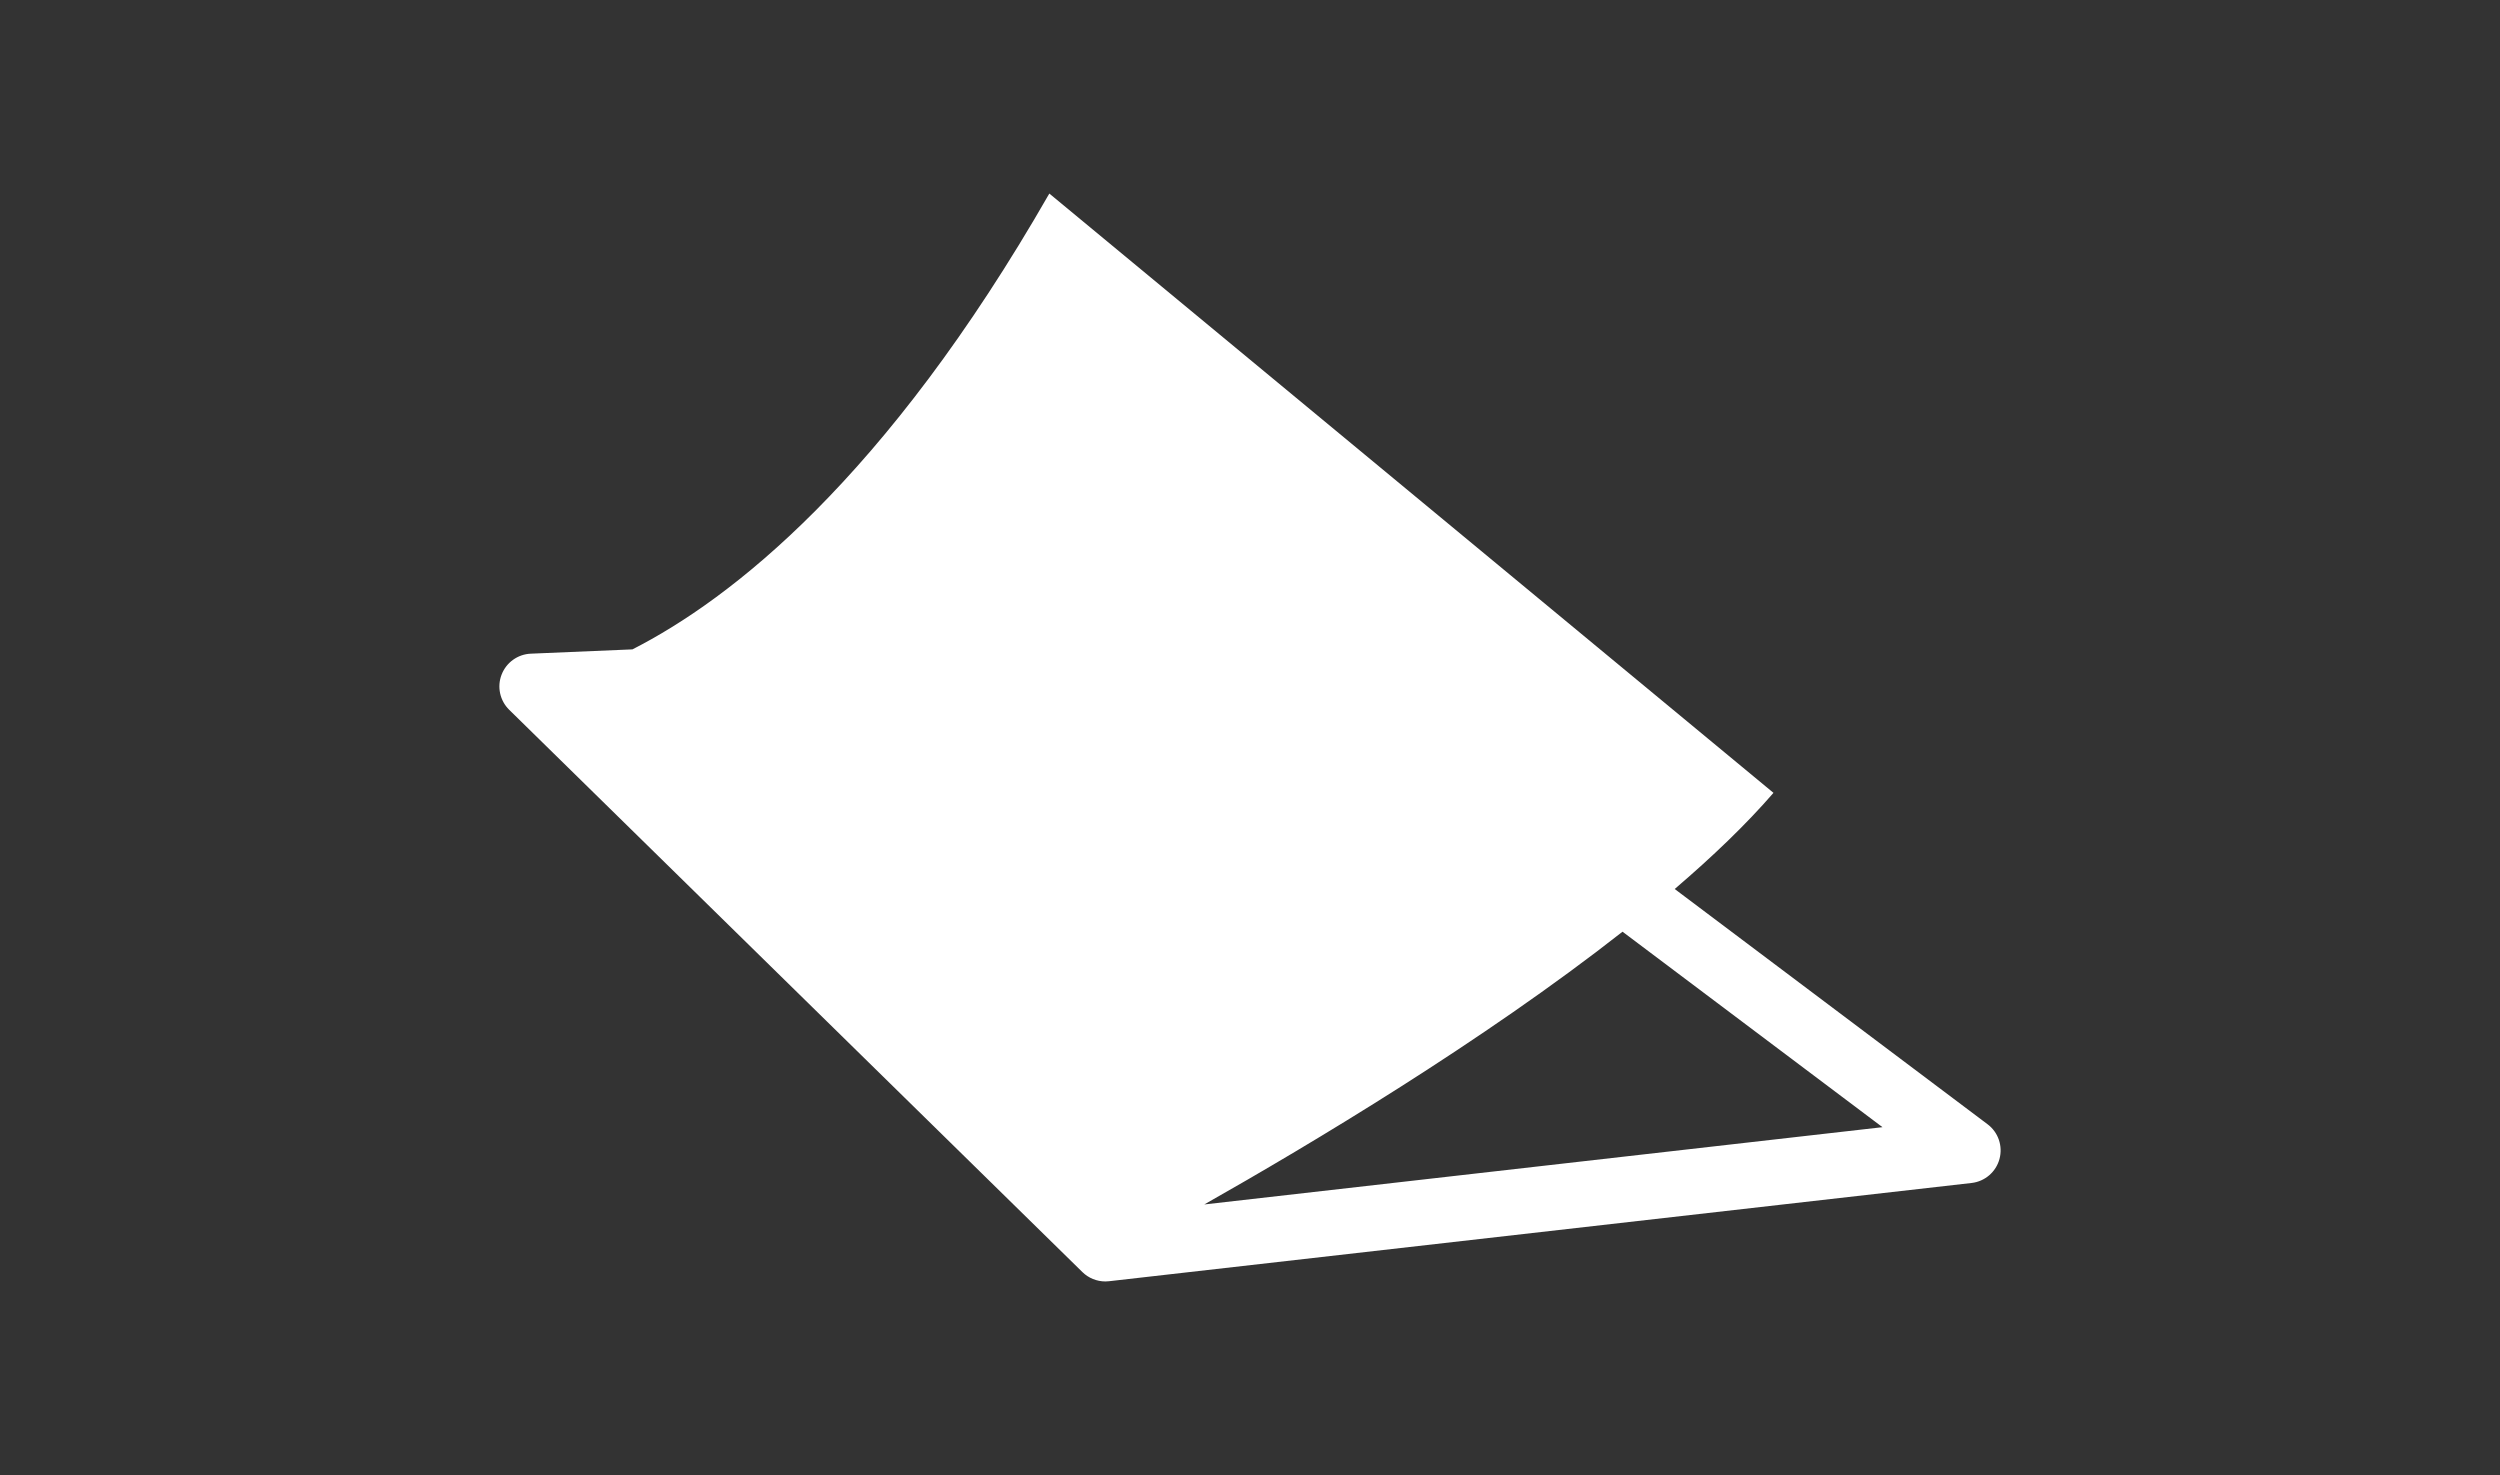 <?xml version="1.0" encoding="utf-8"?>
<!-- Generator: Adobe Illustrator 15.0.0, SVG Export Plug-In . SVG Version: 6.00 Build 0)  -->
<!DOCTYPE svg PUBLIC "-//W3C//DTD SVG 1.0//EN" "http://www.w3.org/TR/2001/REC-SVG-20010904/DTD/svg10.dtd">
<svg version="1.0" id="圖層_1" xmlns="http://www.w3.org/2000/svg" xmlns:xlink="http://www.w3.org/1999/xlink" x="0px" y="0px"
	 width="100px" height="59px" viewBox="0 0 100 59" enable-background="new 0 0 100 59" xml:space="preserve">
<rect x="0" y="0" width="100" height="59" fill="#333333" stroke="none"/>
<path fill-rule="evenodd" clip-rule="evenodd" fill="#FFFFFF" d="M79.502,44.97l-12.514-9.41c1.508-1.289,2.859-2.584,3.951-3.846
	L41.973,7.742c-6.561,11.442-12.746,16.231-16.676,18.233l-4.066,0.172c-0.521,0.022-0.98,0.352-1.168,0.84
	c-0.188,0.486-0.068,1.039,0.305,1.405l22.928,22.491c0.246,0.241,0.576,0.375,0.918,0.375c0.049,0,0.1-0.003,0.148-0.009
	l34.502-3.93c0.533-0.061,0.975-0.441,1.115-0.959S79.932,45.292,79.502,44.97z M48.172,48.178c4.236-2.397,11.15-6.53,16.729-10.91
	l10.398,7.819L48.172,48.178z"/>
</svg>
